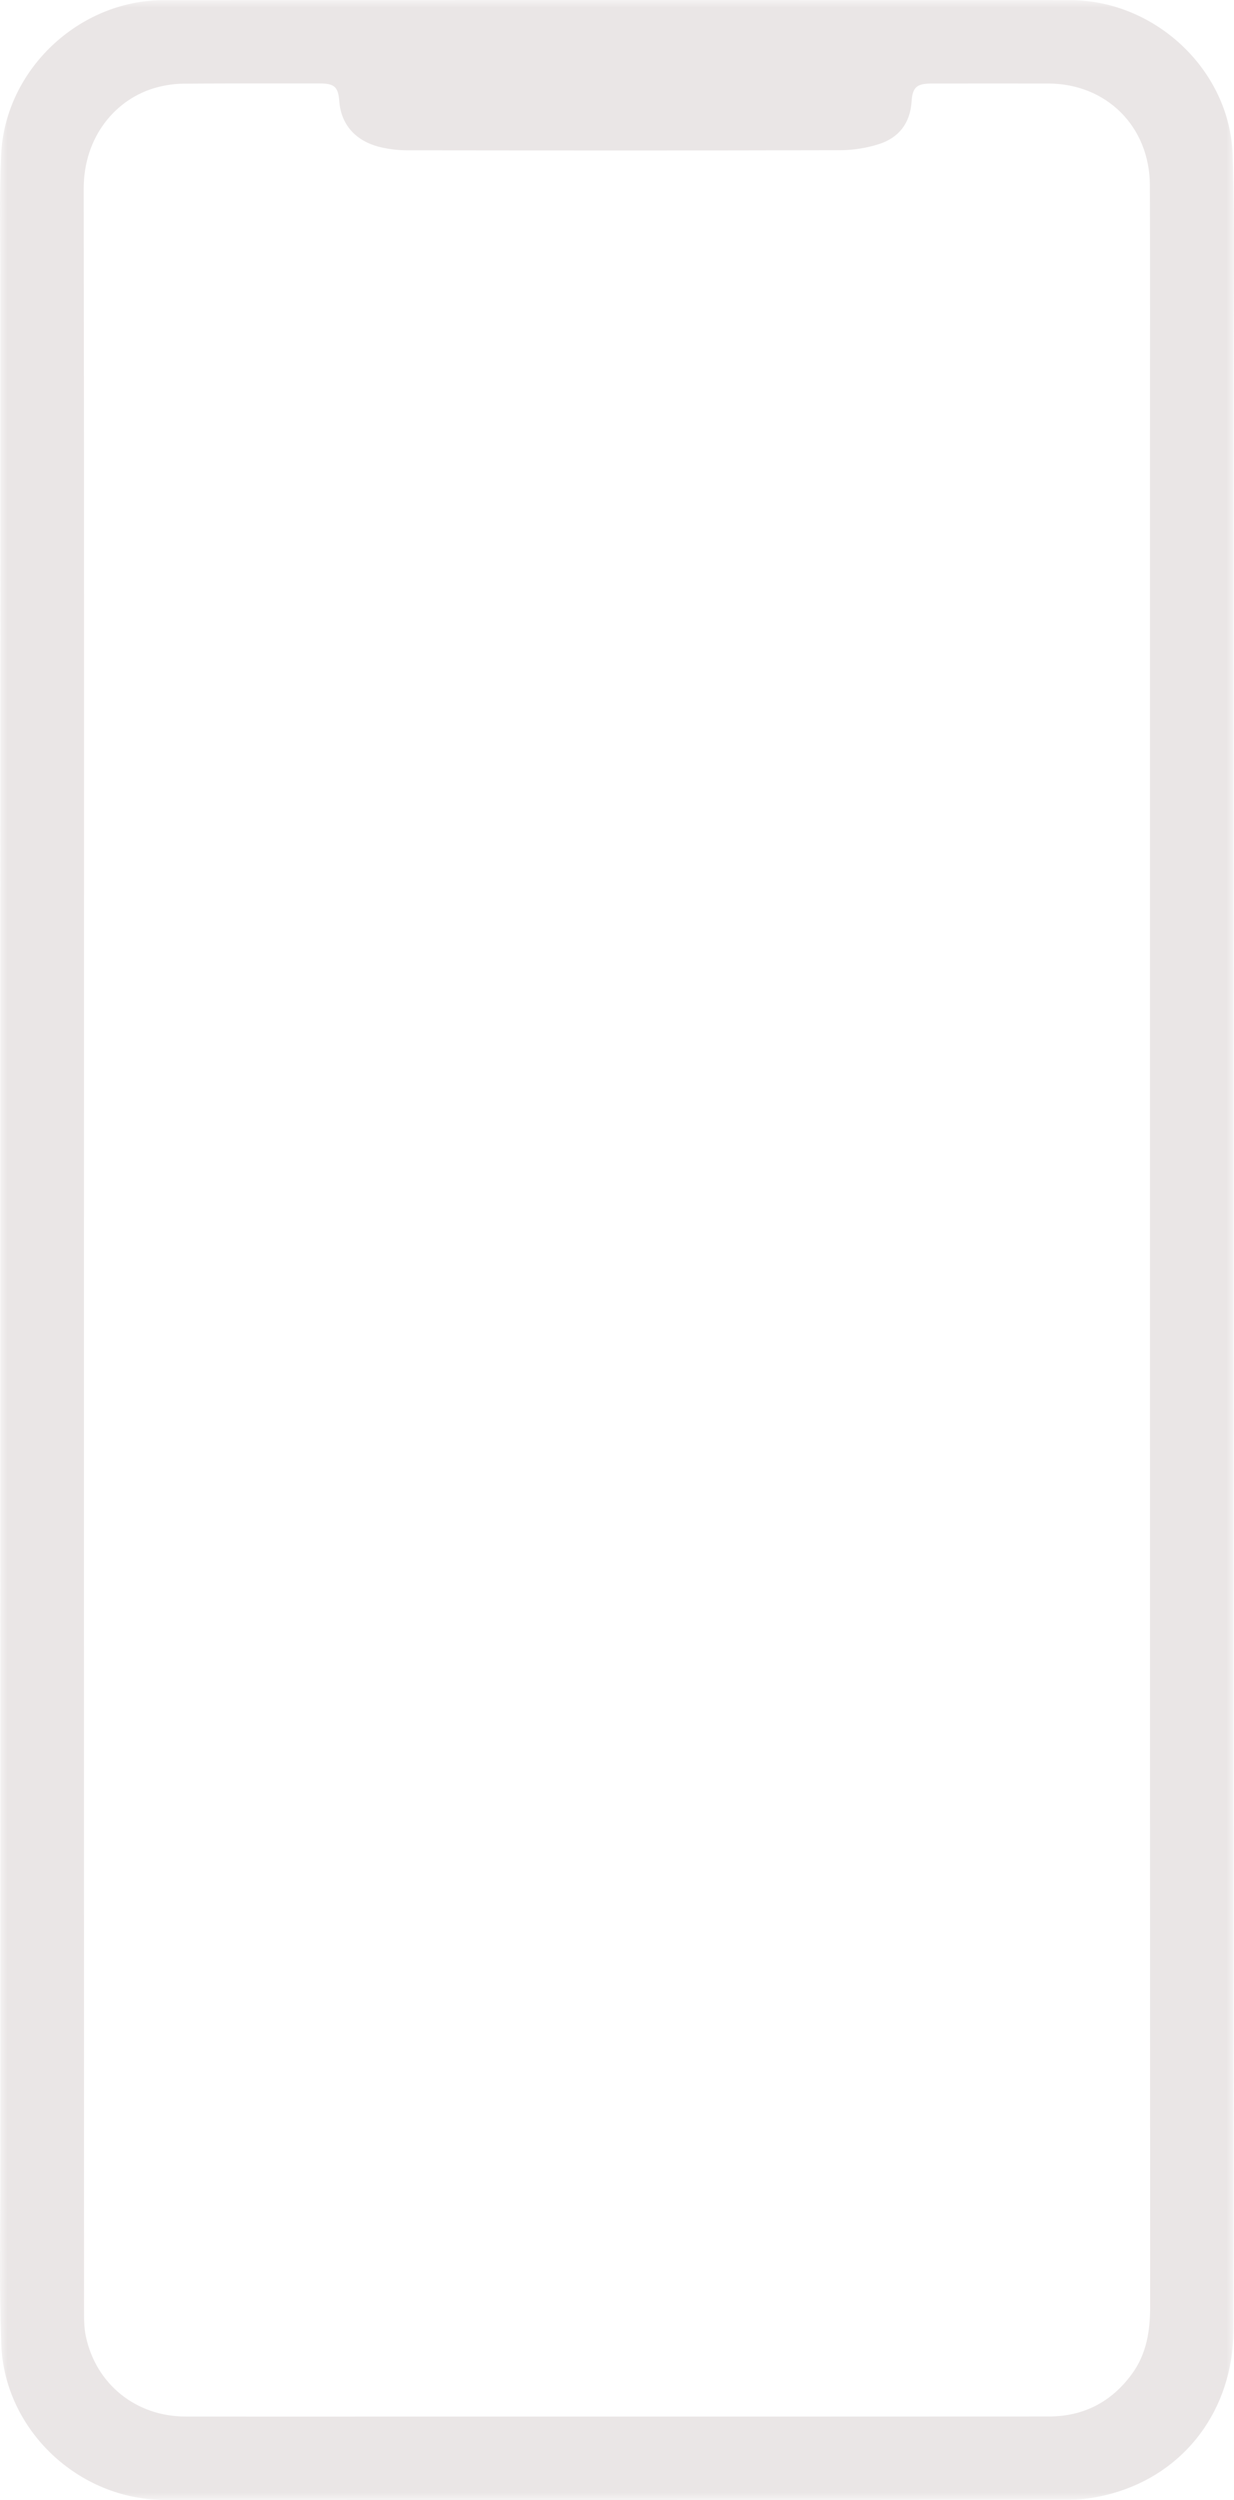 <?xml version="1.0" encoding="UTF-8"?>
<svg xmlns="http://www.w3.org/2000/svg" xmlns:xlink="http://www.w3.org/1999/xlink" width="82px" height="166px" viewBox="0 0 82 166" version="1.1">
  <title>Ultra 49mm Copy 17@2x</title>
  <defs>
    <polygon id="path-1" points="0 0 82 0 82 166 0 166"></polygon>
  </defs>
  <g id="Ultra-49mm-Copy-17" stroke="none" stroke-width="1" fill="none" fill-rule="evenodd">
    <g id="Group-3">
      <mask id="mask-2" fill="white">
        <use xlink:href="#path-1"></use>
      </mask>
      <g id="Clip-2"></g>
      <path d="M5.579,82.922 C5.579,106.383 5.579,129.844 5.584,153.305 C5.584,153.917 5.58,154.544 5.706,155.138 C6.382,158.319 9.041,160.453 12.321,160.459 C18.319,160.469 24.318,160.461 30.316,160.461 C43.442,160.461 56.567,160.467 69.692,160.456 C71.995,160.454 73.849,159.501 75.214,157.636 C76.197,156.294 76.428,154.765 76.428,153.134 C76.413,112.051 76.416,70.969 76.416,29.886 C76.416,24.021 76.432,18.156 76.409,12.291 C76.393,8.397 73.519,5.552 69.658,5.546 C67.069,5.542 64.48,5.541 61.891,5.547 C60.918,5.549 60.637,5.797 60.576,6.737 C60.483,8.183 59.726,9.154 58.385,9.576 C57.569,9.832 56.682,9.972 55.826,9.974 C46.239,10 36.652,9.992 27.064,9.981 C26.505,9.98 25.935,9.916 25.388,9.797 C23.671,9.423 22.664,8.31 22.545,6.718 C22.473,5.771 22.227,5.542 21.24,5.541 C18.215,5.539 15.19,5.531 12.165,5.557 C11.584,5.562 10.989,5.653 10.426,5.802 C7.723,6.521 5.556,9.053 5.562,12.54 C5.6,36.001 5.581,59.461 5.579,82.922 M0.017,82.909 C0.017,75.687 0.016,68.465 0.017,61.243 C0.019,54.072 0.024,46.901 0.024,39.73 C0.024,32.561 0.016,25.391 0.019,18.222 C0.021,15.559 -0.05,12.891 0.079,10.233 C0.35,4.627 5.251,0.012 10.88,0.009 C30.952,-0.003 51.024,-0.002 71.096,0.008 C76.762,0.011 81.726,4.65 81.911,10.291 C82.066,14.998 81.971,19.714 81.973,24.426 C81.978,33.646 81.973,42.866 81.973,52.086 C81.973,61.306 81.975,70.526 81.975,79.746 C81.975,88.965 81.973,98.185 81.973,107.405 C81.972,116.651 81.973,125.896 81.972,135.141 C81.971,141.672 81.987,148.203 81.962,154.734 C81.943,159.973 78.767,164.227 73.869,165.574 C72.967,165.823 72.006,165.979 71.072,165.98 C51.026,166.003 30.98,166.004 10.934,165.993 C5.222,165.99 0.296,161.355 0.084,155.666 C-0.057,151.906 0.023,148.138 0.021,144.373 C0.015,137.202 0.024,130.031 0.023,122.861 C0.023,115.715 0.018,108.57 0.017,101.425 C0.015,95.253 0.016,89.081 0.017,82.909" id="Fill-1" fill="#EAE6E6" mask="url(#mask-2)"></path>
    </g>
  </g>
</svg>
